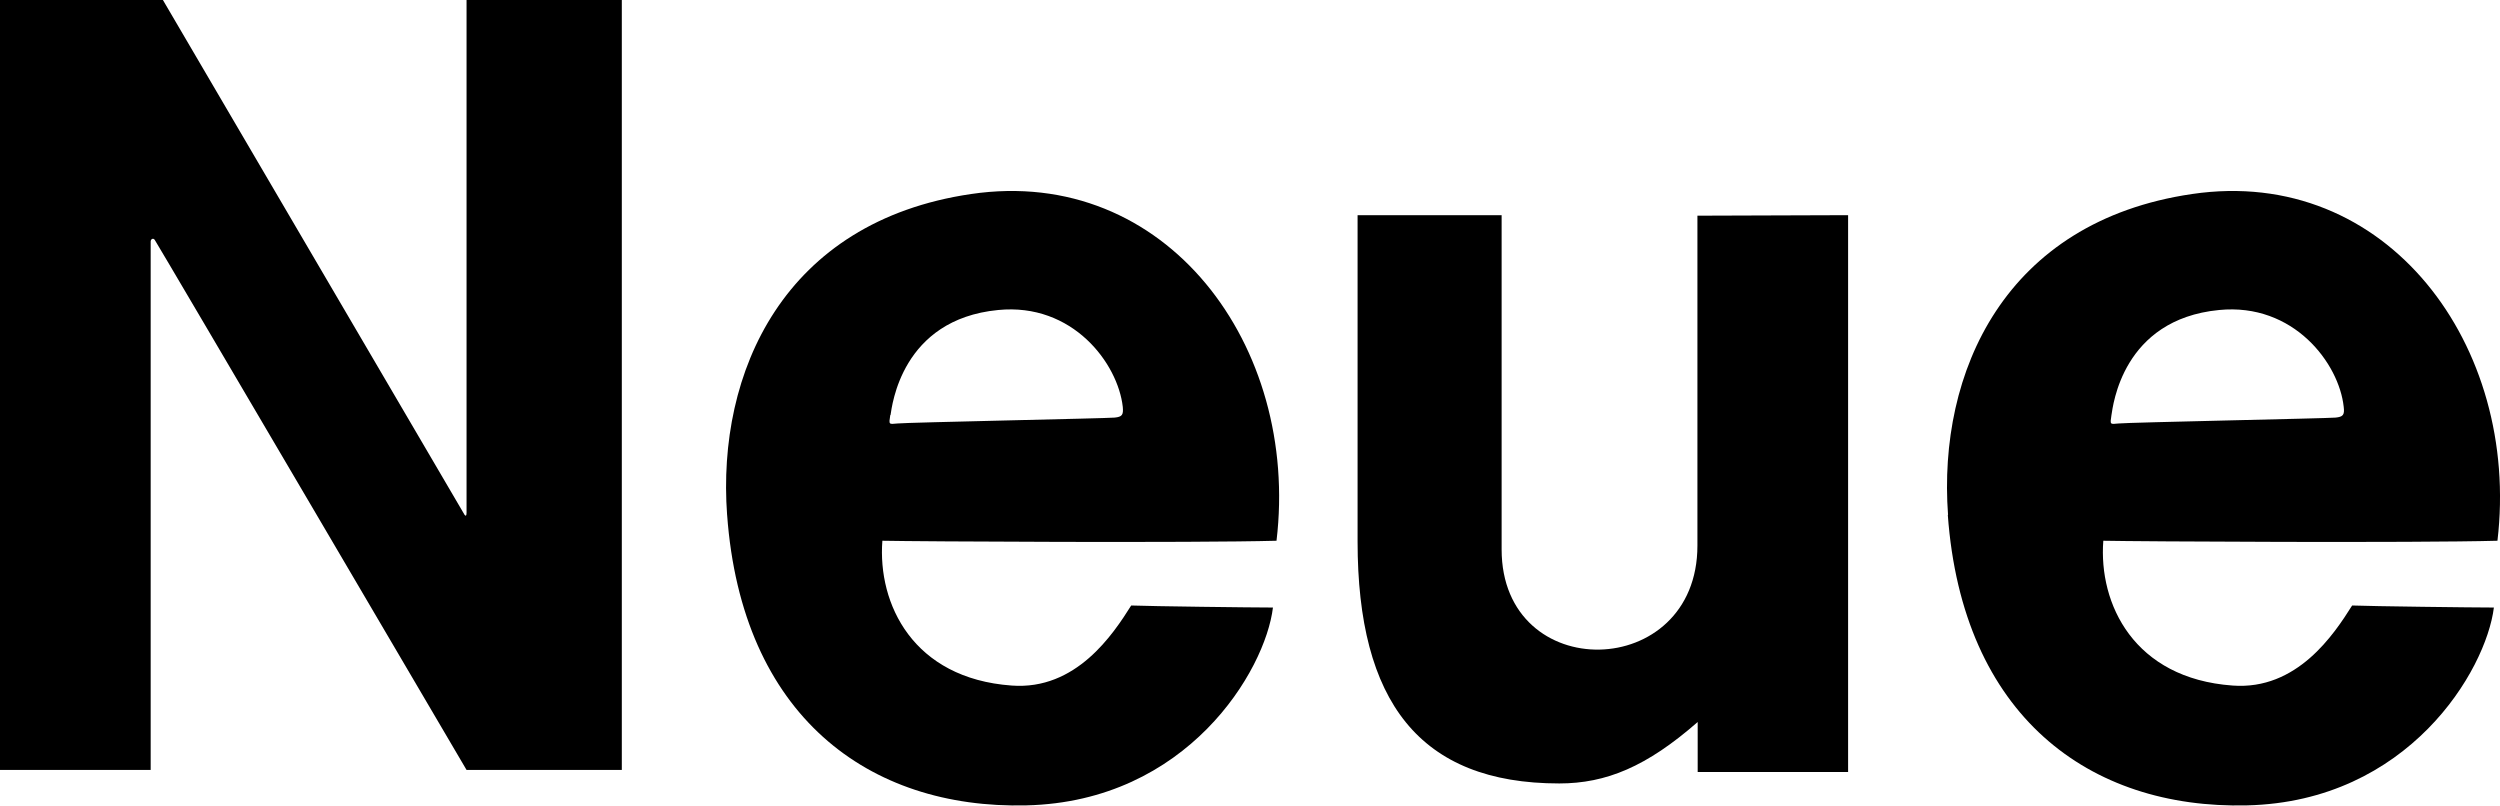 <?xml version="1.0" encoding="UTF-8"?>
<svg id="_レイヤー_2" data-name="レイヤー 2" xmlns="http://www.w3.org/2000/svg" viewBox="0 0 98.06 31.6">
  <defs>
    <style>
      .cls-1 {
        fill-rule: evenodd;
      }
    </style>
  </defs>
  <g id="_レイヤー_1-2" data-name="レイヤー 1">
    <g>
      <path d="M24.39,0v30.2s-6.09,0-6.09,0c0,0-12.11-20.62-12.23-20.79-.06-.09-.16-.03-.16.06,0,.24,0,20.73,0,20.73H0V0S6.39,0,6.39,0C6.39,0,18.18,20.12,18.22,20.19c.04.06.08.05.08-.07,0-.12,0-20.12,0-20.12h6.09Z"/>
      <path d="M72.49,8.44v21.84s-5.9,0-5.9,0v-1.96c-2,1.75-3.59,2.41-5.43,2.41-5.49,0-7.91-3.22-7.91-9.49,0-1.39,0-12.8,0-12.8h5.65s0,11.17,0,13.11c0,5.34,7.68,5.19,7.68-.15v-12.94l5.9-.02Z"/>
      <path class="cls-1" d="M28.52,20.2c-.41-5.6,2.22-11.51,9.57-12.59,7.66-1.13,12.89,5.96,11.98,13.6-3.23.09-14.11.03-15.46,0-.19,2.48,1.2,5.4,5.07,5.68,2.53.19,3.98-2.01,4.69-3.14.77.03,4.73.08,5.56.08-.3,2.48-3.36,7.61-9.67,7.76-6.2.15-11.17-3.52-11.74-11.4M34.93,16.28c.06-.35.42-3.75,4.22-4.12,2.93-.29,4.7,2.1,4.89,3.8.03.32-.03.39-.32.42-.29.03-8.15.19-8.51.23-.35.03-.35.06-.29-.33Z"/>
      <path class="cls-1" d="M76.41,20.2c-.41-5.6,2.22-11.51,9.57-12.59,7.66-1.13,12.88,5.96,11.98,13.6-3.23.09-14.11.03-15.46,0-.19,2.48,1.2,5.4,5.07,5.68,2.53.19,3.98-2.01,4.69-3.14.77.03,4.73.08,5.56.08-.31,2.48-3.36,7.61-9.68,7.76-6.2.15-11.17-3.52-11.74-11.4M82.82,16.28c.06-.35.42-3.75,4.22-4.12,2.93-.29,4.71,2.1,4.89,3.8.04.32-.03.39-.32.42-.29.03-8.15.19-8.5.23-.35.03-.35.06-.29-.33Z"/>
    </g>
  </g>
</svg>